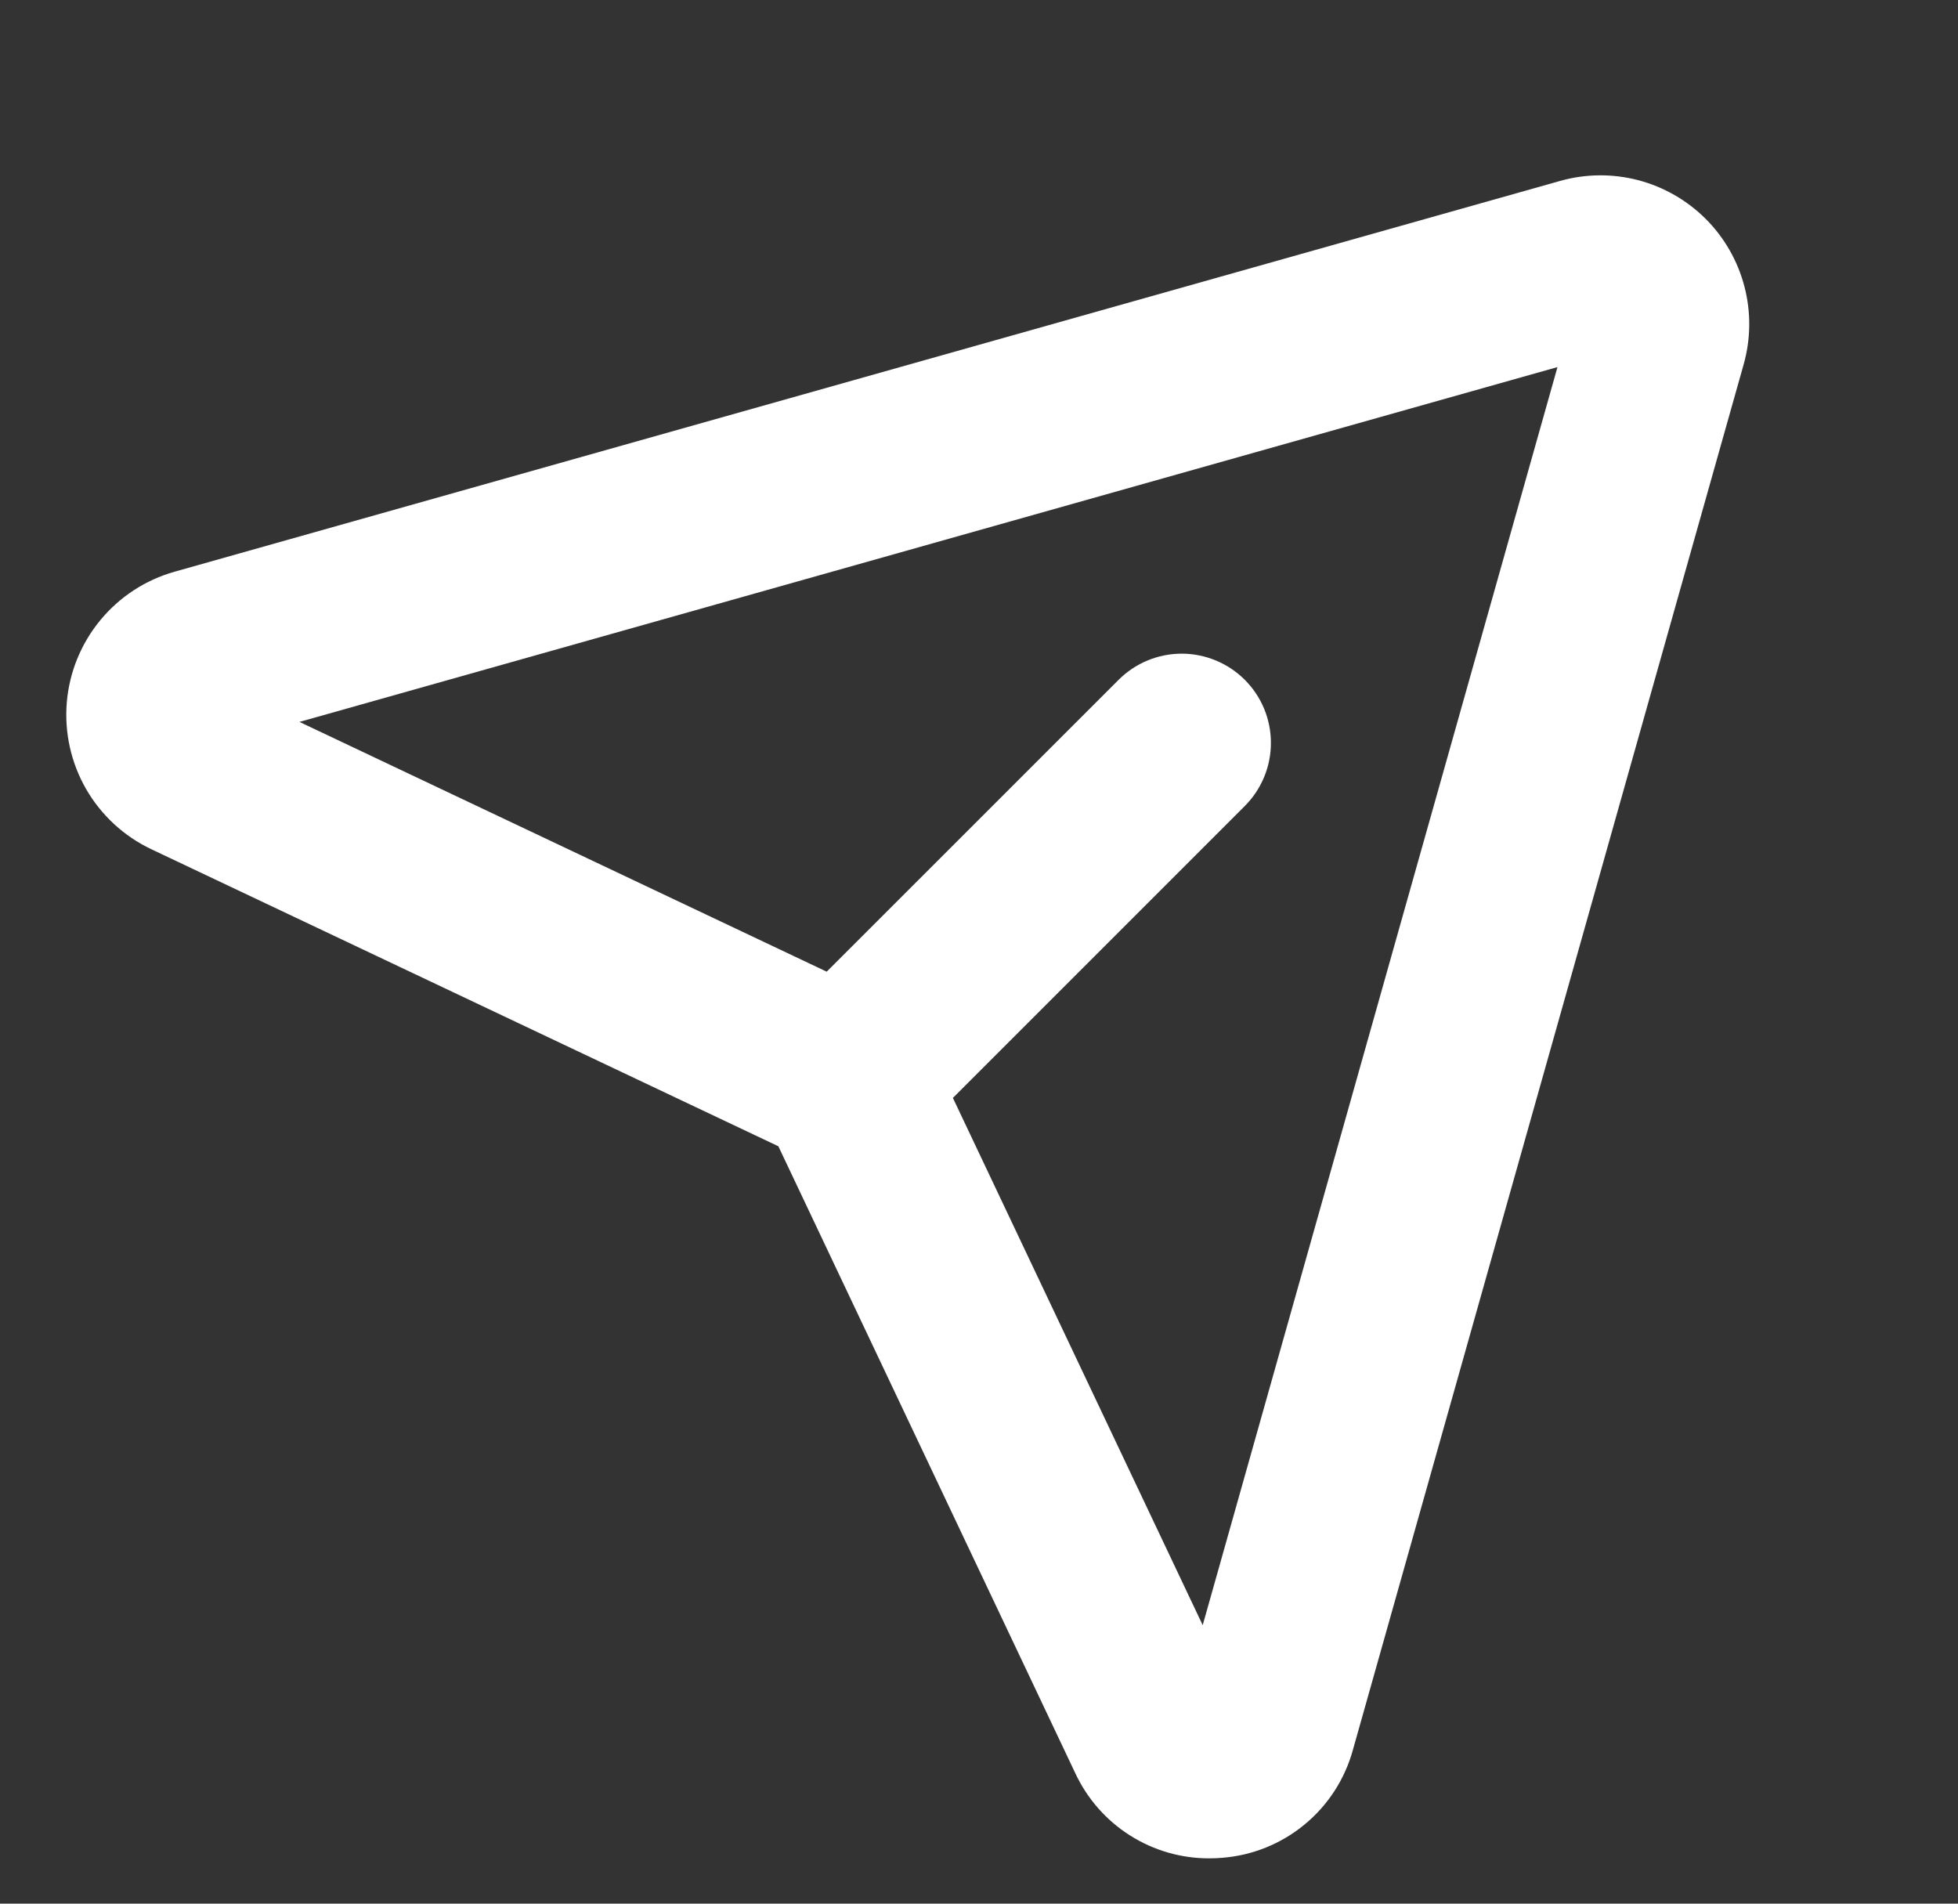 <svg width="36" height="35" viewBox="0 0 36 35" fill="none" xmlns="http://www.w3.org/2000/svg">
<rect x="0" y="0" width="36" height="35" fill="#333333" stroke="none"/>
<path d="M31.361 4.024C31.017 3.681 30.588 3.435 30.118 3.312C29.648 3.19 29.154 3.194 28.686 3.326L3.211 10.511C2.675 10.662 2.198 10.973 1.844 11.403C1.49 11.832 1.275 12.359 1.228 12.914C1.182 13.469 1.306 14.025 1.583 14.507C1.861 14.989 2.28 15.376 2.783 15.614L14.311 21.075L19.771 32.603C19.99 33.071 20.338 33.468 20.775 33.745C21.211 34.022 21.718 34.169 22.235 34.167C22.313 34.167 22.392 34.164 22.471 34.157C23.027 34.114 23.556 33.9 23.986 33.545C24.416 33.191 24.726 32.712 24.874 32.175L32.059 6.7C32.191 6.232 32.196 5.738 32.073 5.267C31.95 4.797 31.705 4.368 31.361 4.024L31.361 4.024ZM22.113 29.88L17.52 20.186L22.89 14.816C23.196 14.508 23.368 14.091 23.367 13.657C23.367 13.222 23.194 12.806 22.887 12.499C22.58 12.192 22.163 12.019 21.729 12.018C21.295 12.018 20.878 12.189 20.57 12.496L15.2 17.865L5.506 13.273L28.636 6.749L22.113 29.88Z" fill="white"/>
</svg>
